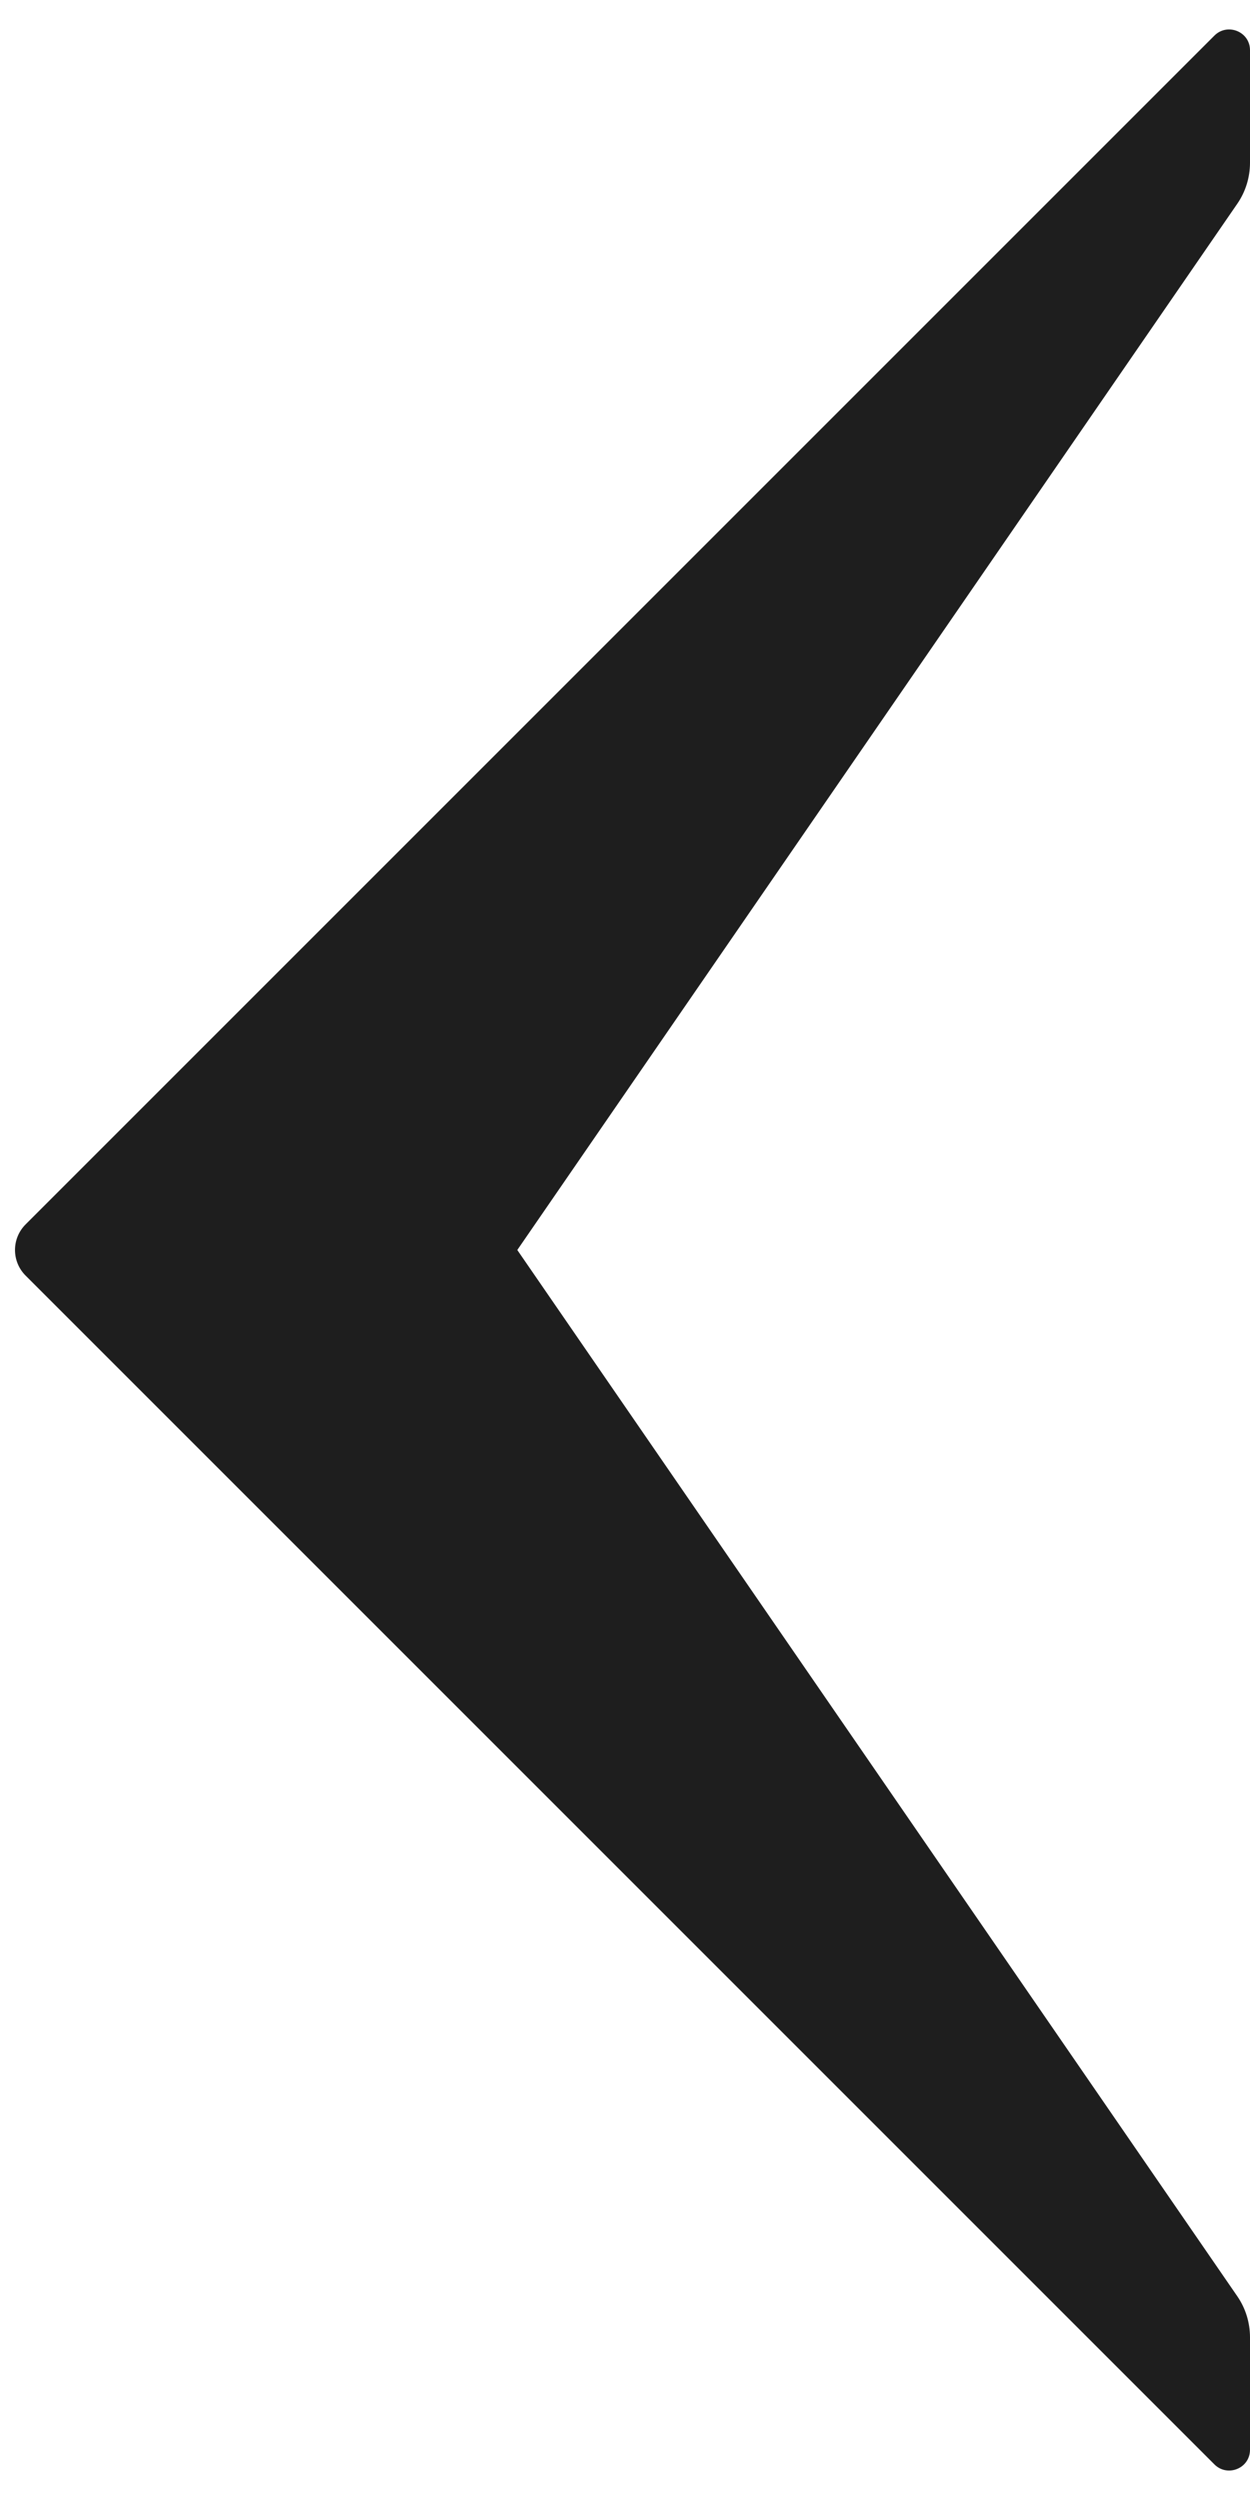 <svg width="6" height="12" viewBox="0 0 6 12" fill="none" xmlns="http://www.w3.org/2000/svg">
<path d="M0.123 6.123L5.829 11.829C5.892 11.892 6 11.848 6 11.759L6 11.219C6 11.149 5.979 11.08 5.939 11.022L2.483 6L5.939 0.978C5.979 0.92 6 0.851 6 0.781L6 0.241C6 0.152 5.892 0.108 5.829 0.171L0.123 5.877C0.055 5.945 0.055 6.055 0.123 6.123Z" fill="#1E1E1E"/>
</svg>
